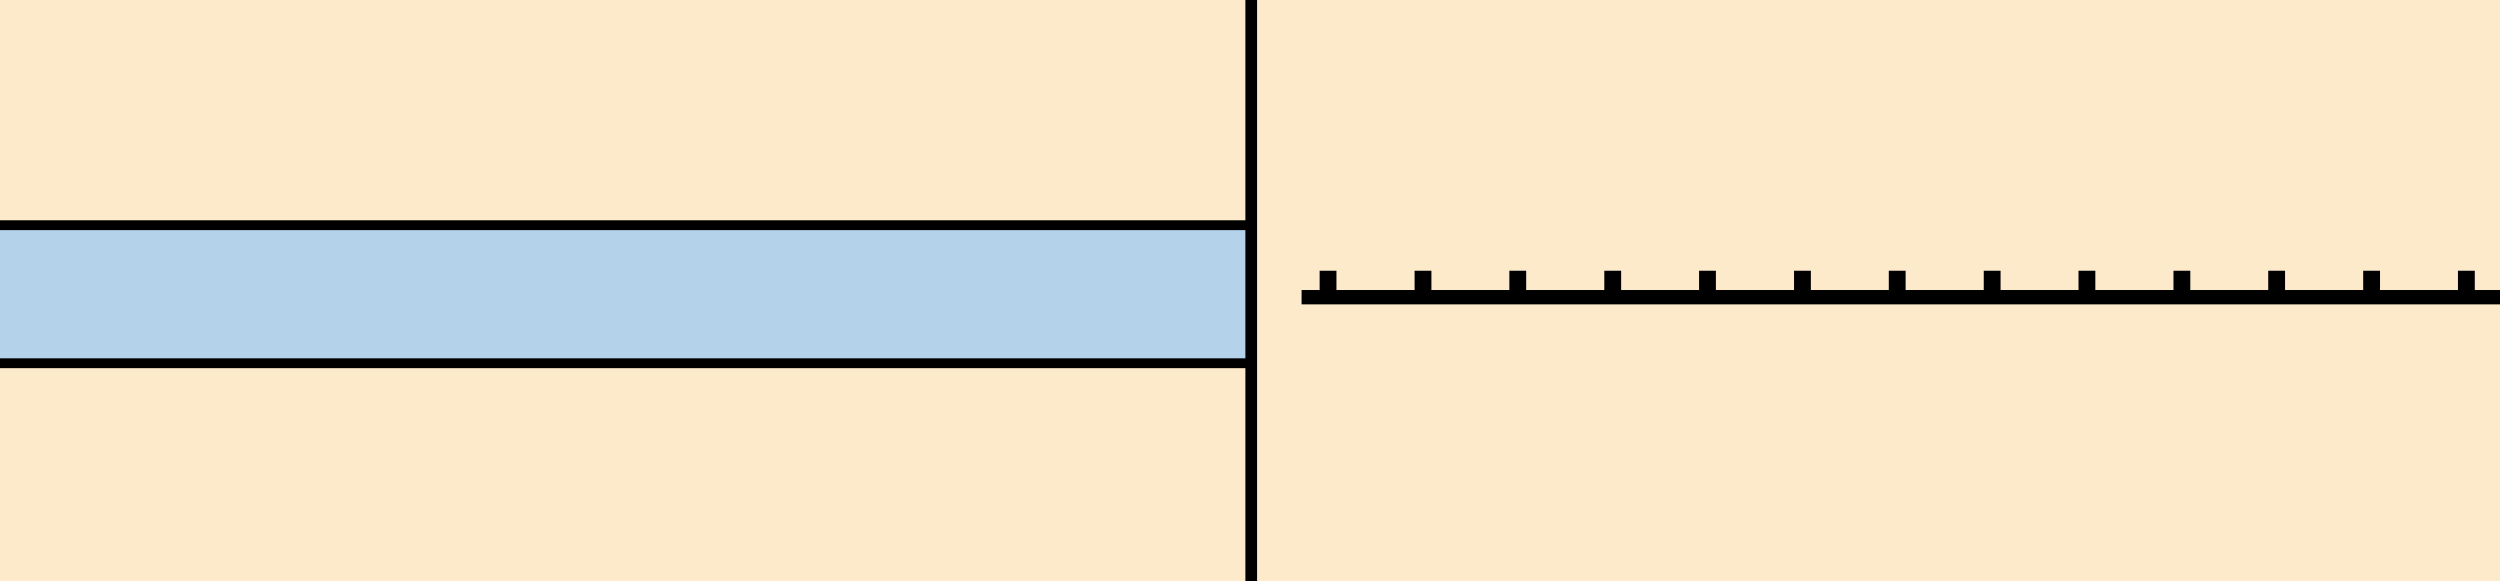 <?xml version="1.0" encoding="utf-8"?>
<!-- Generator: Adobe Illustrator 19.2.0, SVG Export Plug-In . SVG Version: 6.00 Build 0)  -->
<svg version="1.1" id="Layer_1" xmlns="http://www.w3.org/2000/svg" xmlns:xlink="http://www.w3.org/1999/xlink" x="0px" y="0px"
	 viewBox="0 0 121.89 28.35" style="enable-background:new 0 0 121.89 28.35;" xml:space="preserve">
<rect x="0" y="0" width="121.89" height="28.35" fill="#808080" stroke="none"/>
<style type="text/css">
	.st0{fill:#FCEACA;}
	.st1{fill:#B5D2EB;}
</style>
<g>
	<rect x="0" y="0" class="st0" width="61" height="28.35"/>
</g>
<g>
	<rect x="0" y="10.97" class="st1" width="61" height="6.73"/>
</g>
<g>
	<rect x="60.96" y="0" class="st0" width="60.93" height="28.35"/>
</g>
<g>
	<rect x="60.72" width="0.57" height="28.35"/>
</g>
<g>
	<rect y="17.47" width="61.02" height="0.48"/>
</g>
<g>
	<rect y="10.74" width="60.93" height="0.48"/>
</g>
<g>
	<rect x="63.46" y="14.14" width="58.43" height="0.7"/>
</g>
<g>
	<g>
		<rect x="64.34" y="13.2" width="0.82" height="1.41"/>
	</g>
	<g>
		<rect x="68.97" y="13.2" width="0.82" height="1.41"/>
	</g>
	<g>
		<rect x="73.59" y="13.2" width="0.82" height="1.41"/>
	</g>
	<g>
		<rect x="78.22" y="13.2" width="0.82" height="1.41"/>
	</g>
	<g>
		<rect x="82.84" y="13.2" width="0.82" height="1.41"/>
	</g>
	<g>
		<rect x="87.47" y="13.2" width="0.82" height="1.41"/>
	</g>
	<g>
		<rect x="92.09" y="13.2" width="0.82" height="1.41"/>
	</g>
	<g>
		<rect x="96.72" y="13.2" width="0.82" height="1.41"/>
	</g>
	<g>
		<rect x="101.34" y="13.2" width="0.82" height="1.41"/>
	</g>
	<g>
		<rect x="105.97" y="13.2" width="0.82" height="1.41"/>
	</g>
	<g>
		<rect x="110.59" y="13.2" width="0.82" height="1.41"/>
	</g>
	<g>
		<rect x="115.22" y="13.2" width="0.82" height="1.41"/>
	</g>
	<g>
		<rect x="119.84" y="13.2" width="0.82" height="1.41"/>
	</g>
</g>
<g>
</g>
<g>
</g>
<g>
</g>
<g>
</g>
<g>
</g>
<g>
</g>
</svg>
